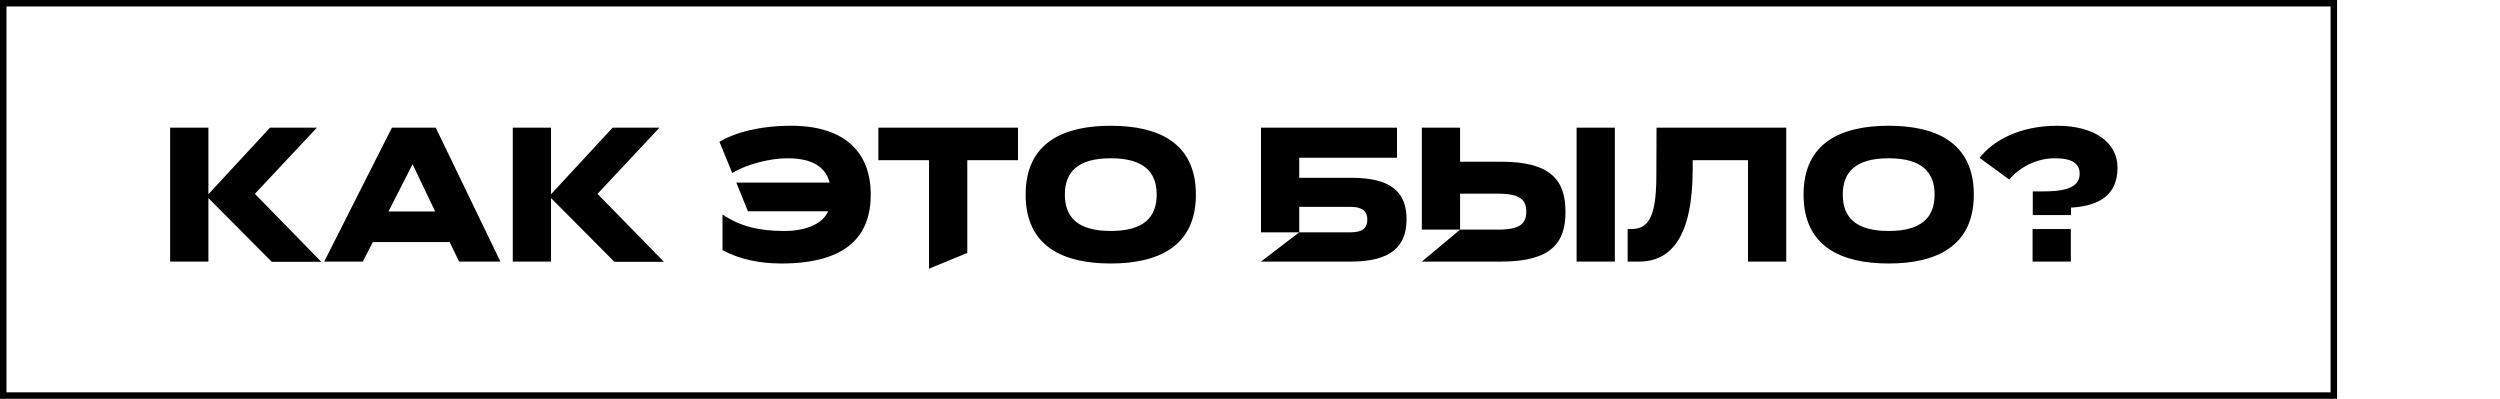 <?xml version="1.0" encoding="UTF-8"?> <svg xmlns="http://www.w3.org/2000/svg" width="583" height="93" viewBox="0 0 583 93" fill="none"><path d="M39.677 29.772H48.599V45.297L62.964 29.772H73.894L59.44 45.207L74.92 61.045H63.366L48.599 46.189V61H39.677V29.772ZM75.605 61L91.397 29.772H101.614L116.692 61H107.056L104.87 56.45H86.936L84.617 61H75.605ZM90.594 49.312H101.48L96.216 38.293L90.594 49.312ZM119.577 29.772H128.5V45.297L142.865 29.772H153.794L139.34 45.207L154.82 61.045H143.266L128.5 46.189V61H119.577V29.772ZM183.611 36.91C179.417 36.91 173.93 38.382 170.763 40.345L167.774 33.073C171.298 30.932 177.187 29.326 184.458 29.326C197.307 29.326 203.062 35.794 203.062 45.386C203.062 54.71 197.797 61.446 182.228 61.446C177.365 61.446 172.592 60.554 168.487 58.323V50.026C172.726 52.836 177.008 53.862 182.986 53.862C187.715 53.862 191.864 52.301 193.113 49.267H174.421L171.699 42.575H193.47C192.444 38.694 189.098 36.91 183.611 36.91ZM216.65 37.356H204.828V29.772H237.394V37.356H225.572V58.992L216.65 62.651V37.356ZM239.179 45.386C239.179 33.162 248.101 29.326 259.031 29.326C269.961 29.326 278.883 33.162 278.883 45.386C278.883 57.565 269.961 61.446 259.031 61.446C248.101 61.446 239.179 57.609 239.179 45.386ZM269.738 45.386C269.738 40.166 266.793 36.91 259.031 36.91C251.268 36.91 248.324 40.166 248.324 45.386C248.324 50.605 251.268 53.862 259.031 53.862C266.793 53.862 269.738 50.605 269.738 45.386ZM302.982 54.174H294.06V29.772H325.779V36.776H302.982V41.46H315.117C324.307 41.46 328.009 44.717 328.009 51.141C328.009 57.476 324.307 61 315.117 61H294.06L302.982 54.174ZM302.982 54.174H315.027C317.749 54.174 318.864 53.148 318.864 51.23C318.864 49.312 317.749 48.241 315.027 48.241H302.982V54.174ZM340.493 53.55H331.57V29.772H340.493V37.713H350.129C361.817 37.713 365.074 42.174 365.074 49.446C365.074 56.539 361.817 61 350.129 61H331.57L340.493 53.55ZM376.584 29.772V61H367.661V29.772H376.584ZM340.493 53.55H349.326C354.456 53.55 355.928 52.167 355.928 49.356C355.928 46.546 354.456 45.163 349.326 45.163H340.493V53.55ZM380.327 53.416C384.074 53.416 386.216 51.275 386.26 41.326L386.305 29.772H416.552V61H407.629V37.356H394.737V39.363C394.737 55.245 389.695 61 382.245 61H379.569V53.416H380.327ZM420.588 45.386C420.588 33.162 429.511 29.326 440.441 29.326C451.371 29.326 460.293 33.162 460.293 45.386C460.293 57.565 451.371 61.446 440.441 61.446C429.511 61.446 420.588 57.609 420.588 45.386ZM451.147 45.386C451.147 40.166 448.203 36.91 440.441 36.91C432.678 36.91 429.734 40.166 429.734 45.386C429.734 50.605 432.678 53.862 440.441 53.862C448.203 53.862 451.147 50.605 451.147 45.386ZM474.042 50.159V44.627H476.674C482.786 44.627 484.972 43.155 484.972 40.523C484.972 38.159 483.321 36.91 479.128 36.91C474.934 36.91 470.964 39.006 468.555 41.861L461.64 36.82C464.807 32.716 471.098 29.326 479.752 29.326C488.407 29.326 493.805 33.207 493.805 39.096C493.805 45.297 489.79 48.018 482.964 48.419V50.159H474.042ZM473.997 53.416H482.92V61H473.997V53.416Z" fill="black"></path><rect x="0.757" y="0.757" width="543.487" height="91.487" stroke="black" stroke-width="1.513"></rect></svg> 